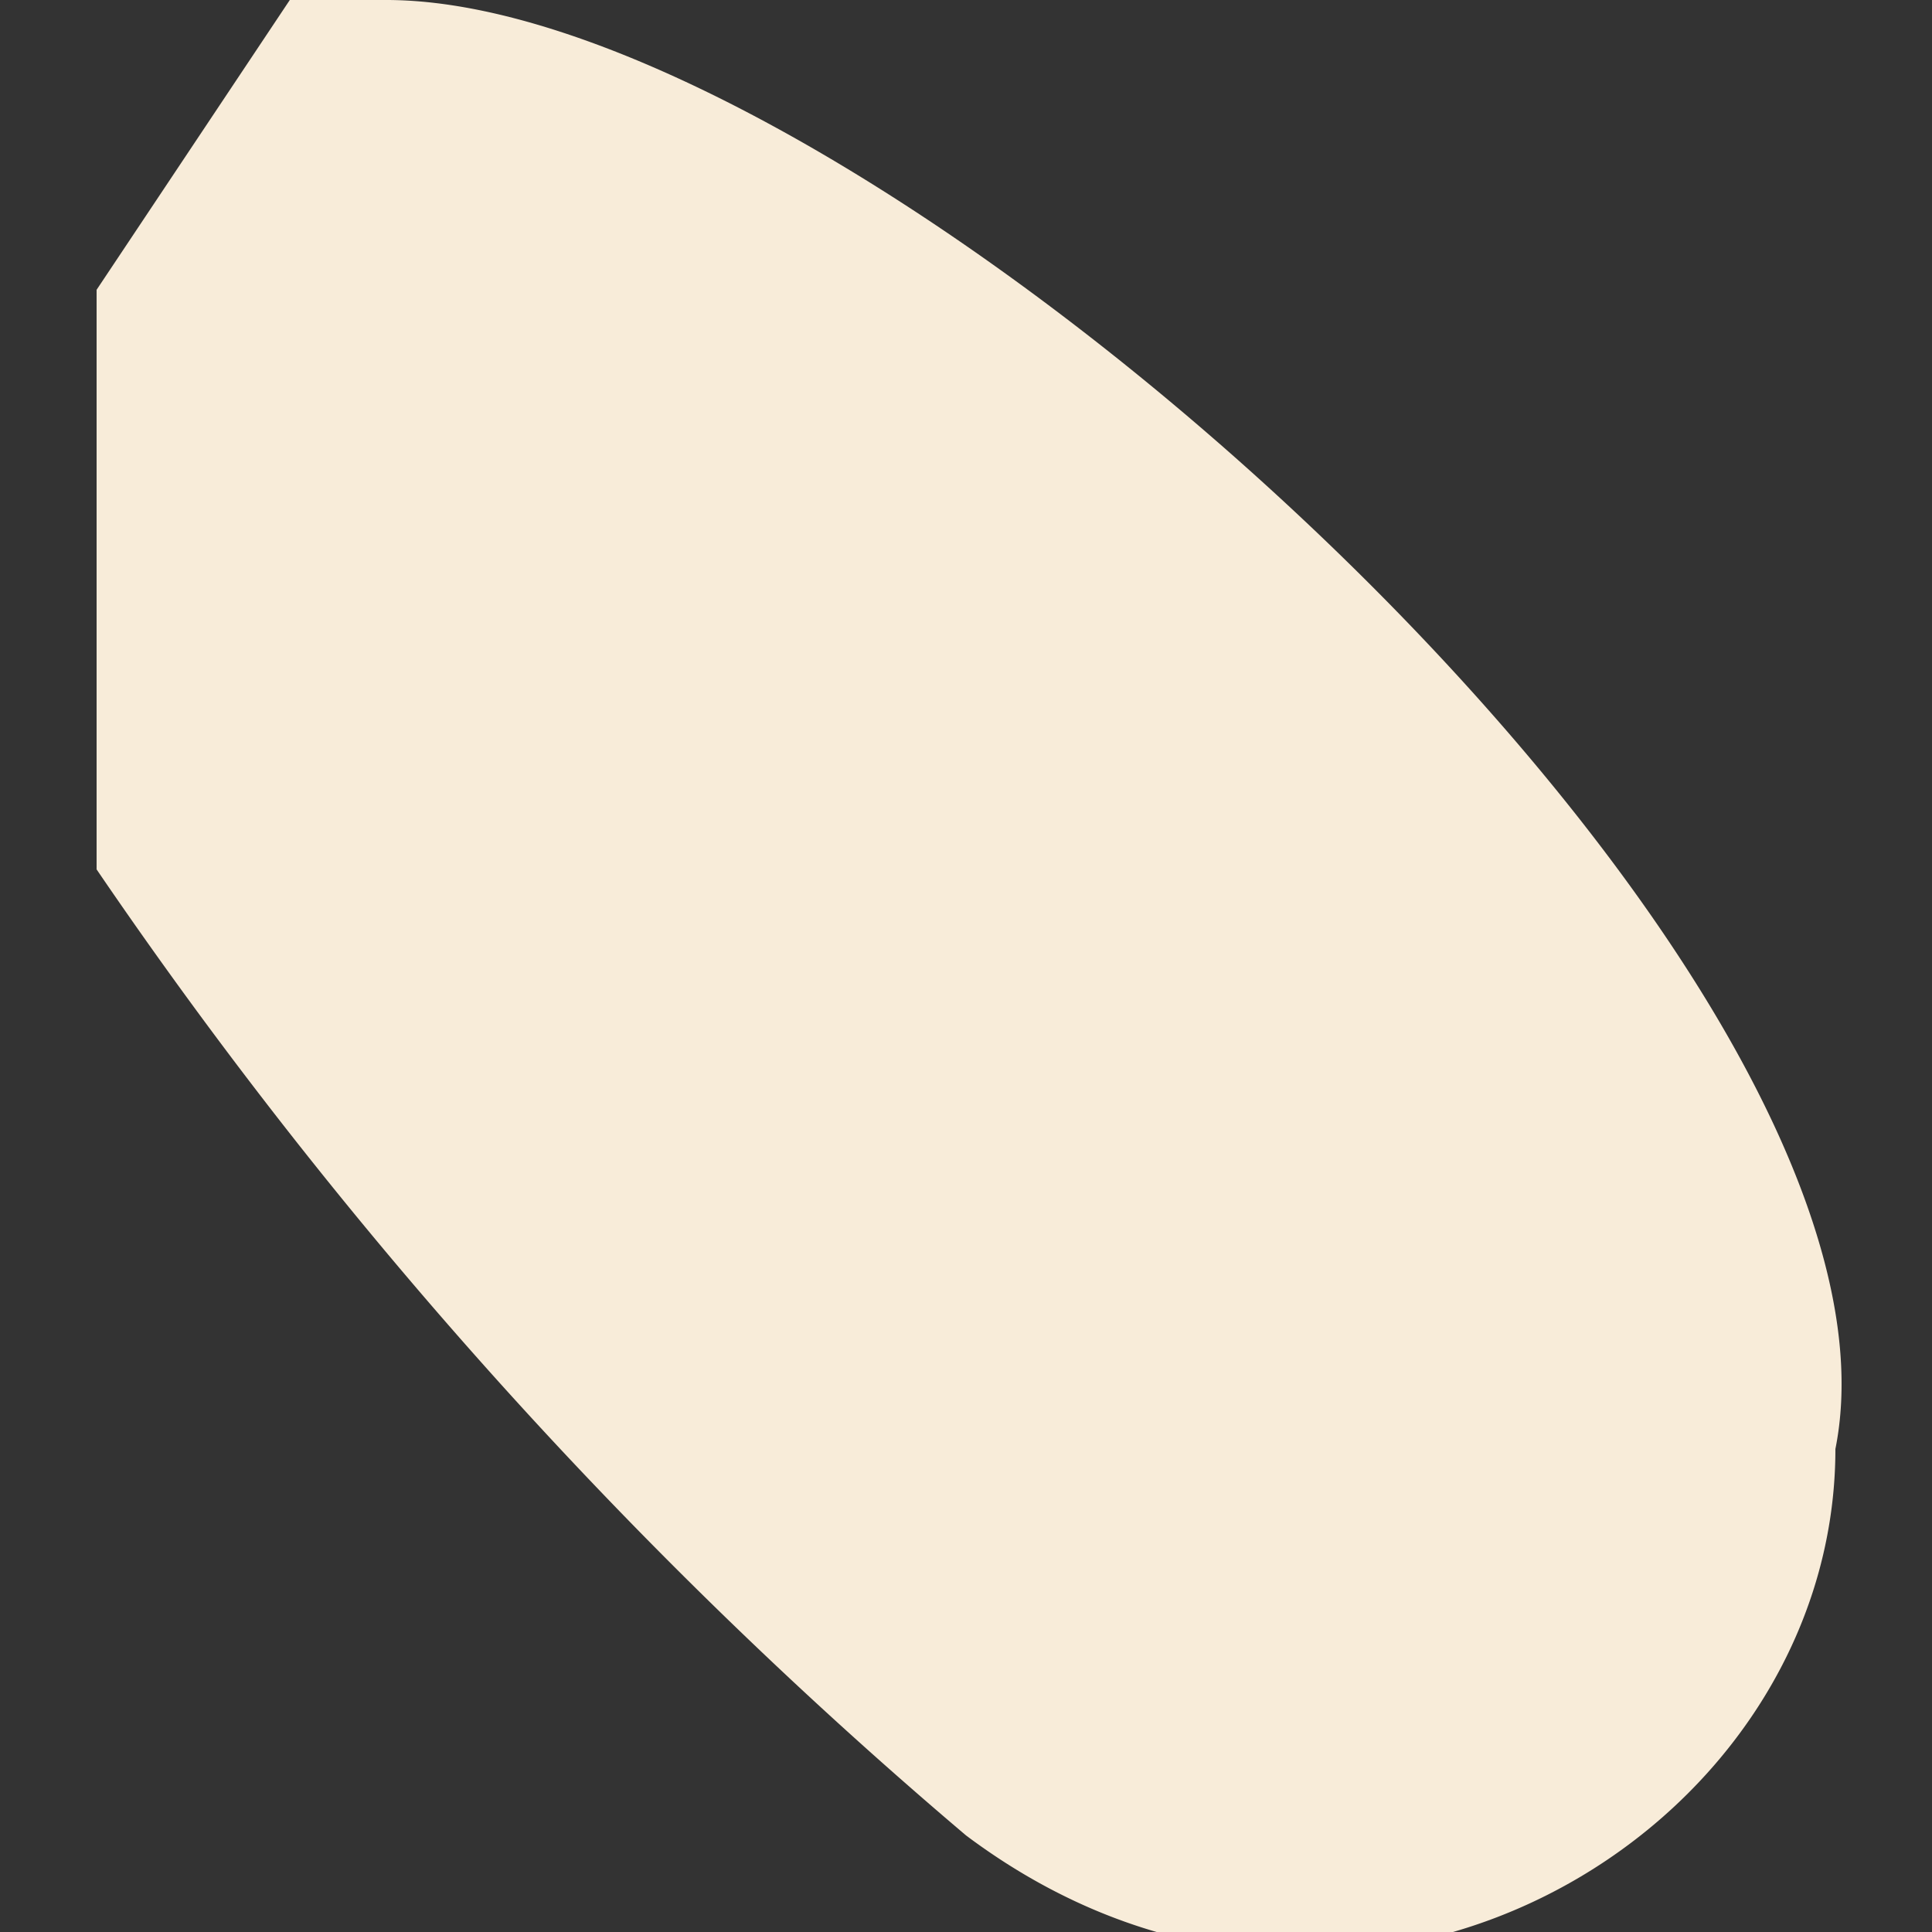 <svg width="2" height="2" fill="none" xmlns="http://www.w3.org/2000/svg"><rect width="100%" height="100%" fill="#333333" stroke="none"/><path d="M.4 0C.9 0 2 1 1.9 1.5c0 .4-.5.7-.9.4a5 5 0 0 1-.9-1V.3L.3 0Z" fill="#F8ECD9"/></svg>